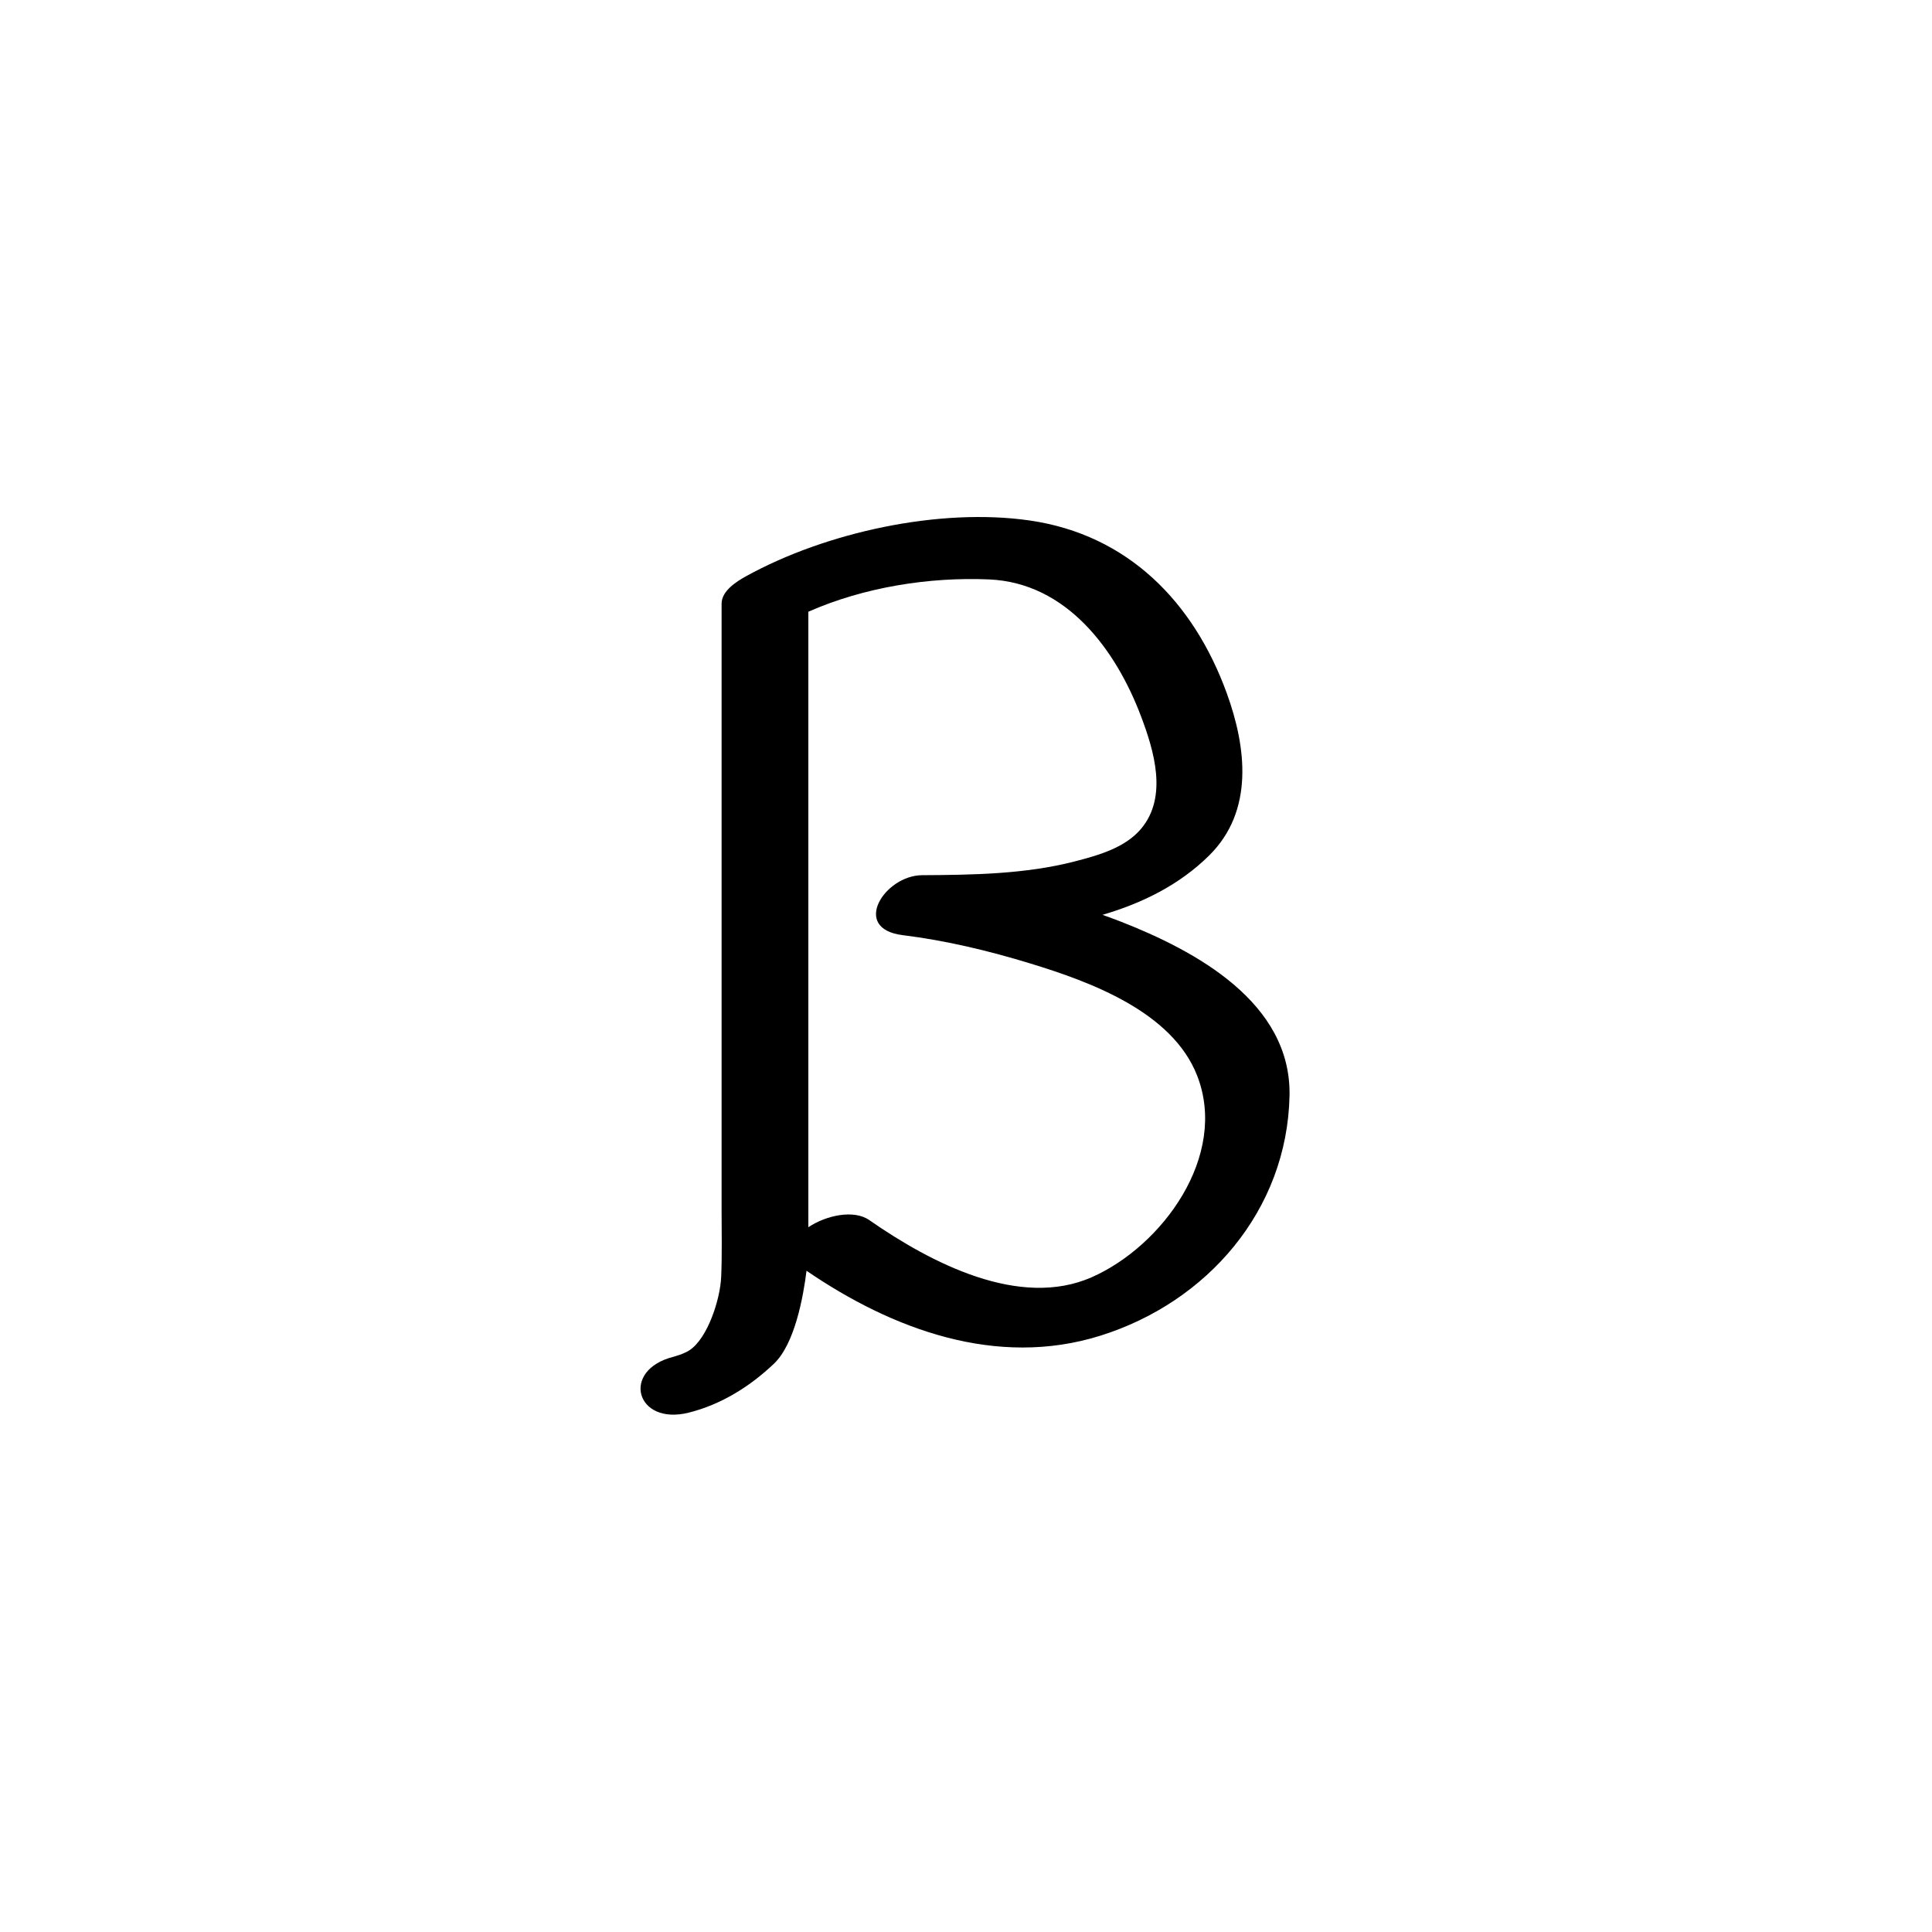 <svg xmlns="http://www.w3.org/2000/svg" width="500" height="500" viewBox="0 0 500 500"><g transform="translate(165.771,133.803)translate(83.978,116.151)rotate(0)translate(-83.978,-116.151) scale(2.615,2.615)" opacity="1"><defs class="defs"/><path transform="translate(-17.883,-5.581)" d="M65.369,45.606c-0.583,-0.228 -1.176,-0.442 -1.769,-0.654c3.965,-1.159 7.635,-2.981 10.564,-5.881c4.453,-4.407 3.678,-10.709 1.734,-16.059c-3.271,-9.003 -9.772,-15.683 -19.505,-17.088c-8.907,-1.286 -20.14,1.149 -28.041,5.504c-0.94,0.519 -2.447,1.448 -2.447,2.728c0,12.445 0,24.891 0,37.336c0,7.584 0,15.169 0,22.754c0,2.182 0.054,4.372 -0.042,6.552c-0.099,2.233 -1.342,6.048 -3.12,7.235c-0.405,0.272 -0.945,0.444 -1.396,0.63c0.936,-0.384 0.045,-0.033 -0.195,0.025c-5.257,1.309 -3.743,6.835 1.482,5.535c3.216,-0.8 6.087,-2.593 8.462,-4.859c2.047,-1.953 2.893,-6.593 3.214,-9.187c8.48,5.801 18.802,9.639 29.061,6.432c10.619,-3.319 18.501,-12.432 18.74,-23.742c0.197,-9.25 -9.311,-14.357 -16.742,-17.261zM62.557,80.808c-7.152,3.165 -15.9,-1.377 -22.045,-5.651c-1.516,-1.055 -4.258,-0.472 -6.021,0.711c0,-7.083 0,-14.164 0,-21.246c0,-13.223 0,-26.445 0,-39.668c5.536,-2.441 11.988,-3.45 17.885,-3.196c7.678,0.33 12.538,6.945 15.032,13.531c1.3,3.433 2.662,7.964 0.032,11.123c-1.592,1.912 -4.255,2.649 -6.564,3.248c-4.886,1.267 -10.117,1.341 -15.131,1.369c-3.713,0.021 -7.082,5.296 -1.917,5.934c4.287,0.53 8.522,1.547 12.646,2.808c5.941,1.815 14.032,4.78 16.496,11.099c3.095,7.94 -3.451,16.857 -10.413,19.938z" fill="#000000" class="fill c1"/></g></svg>